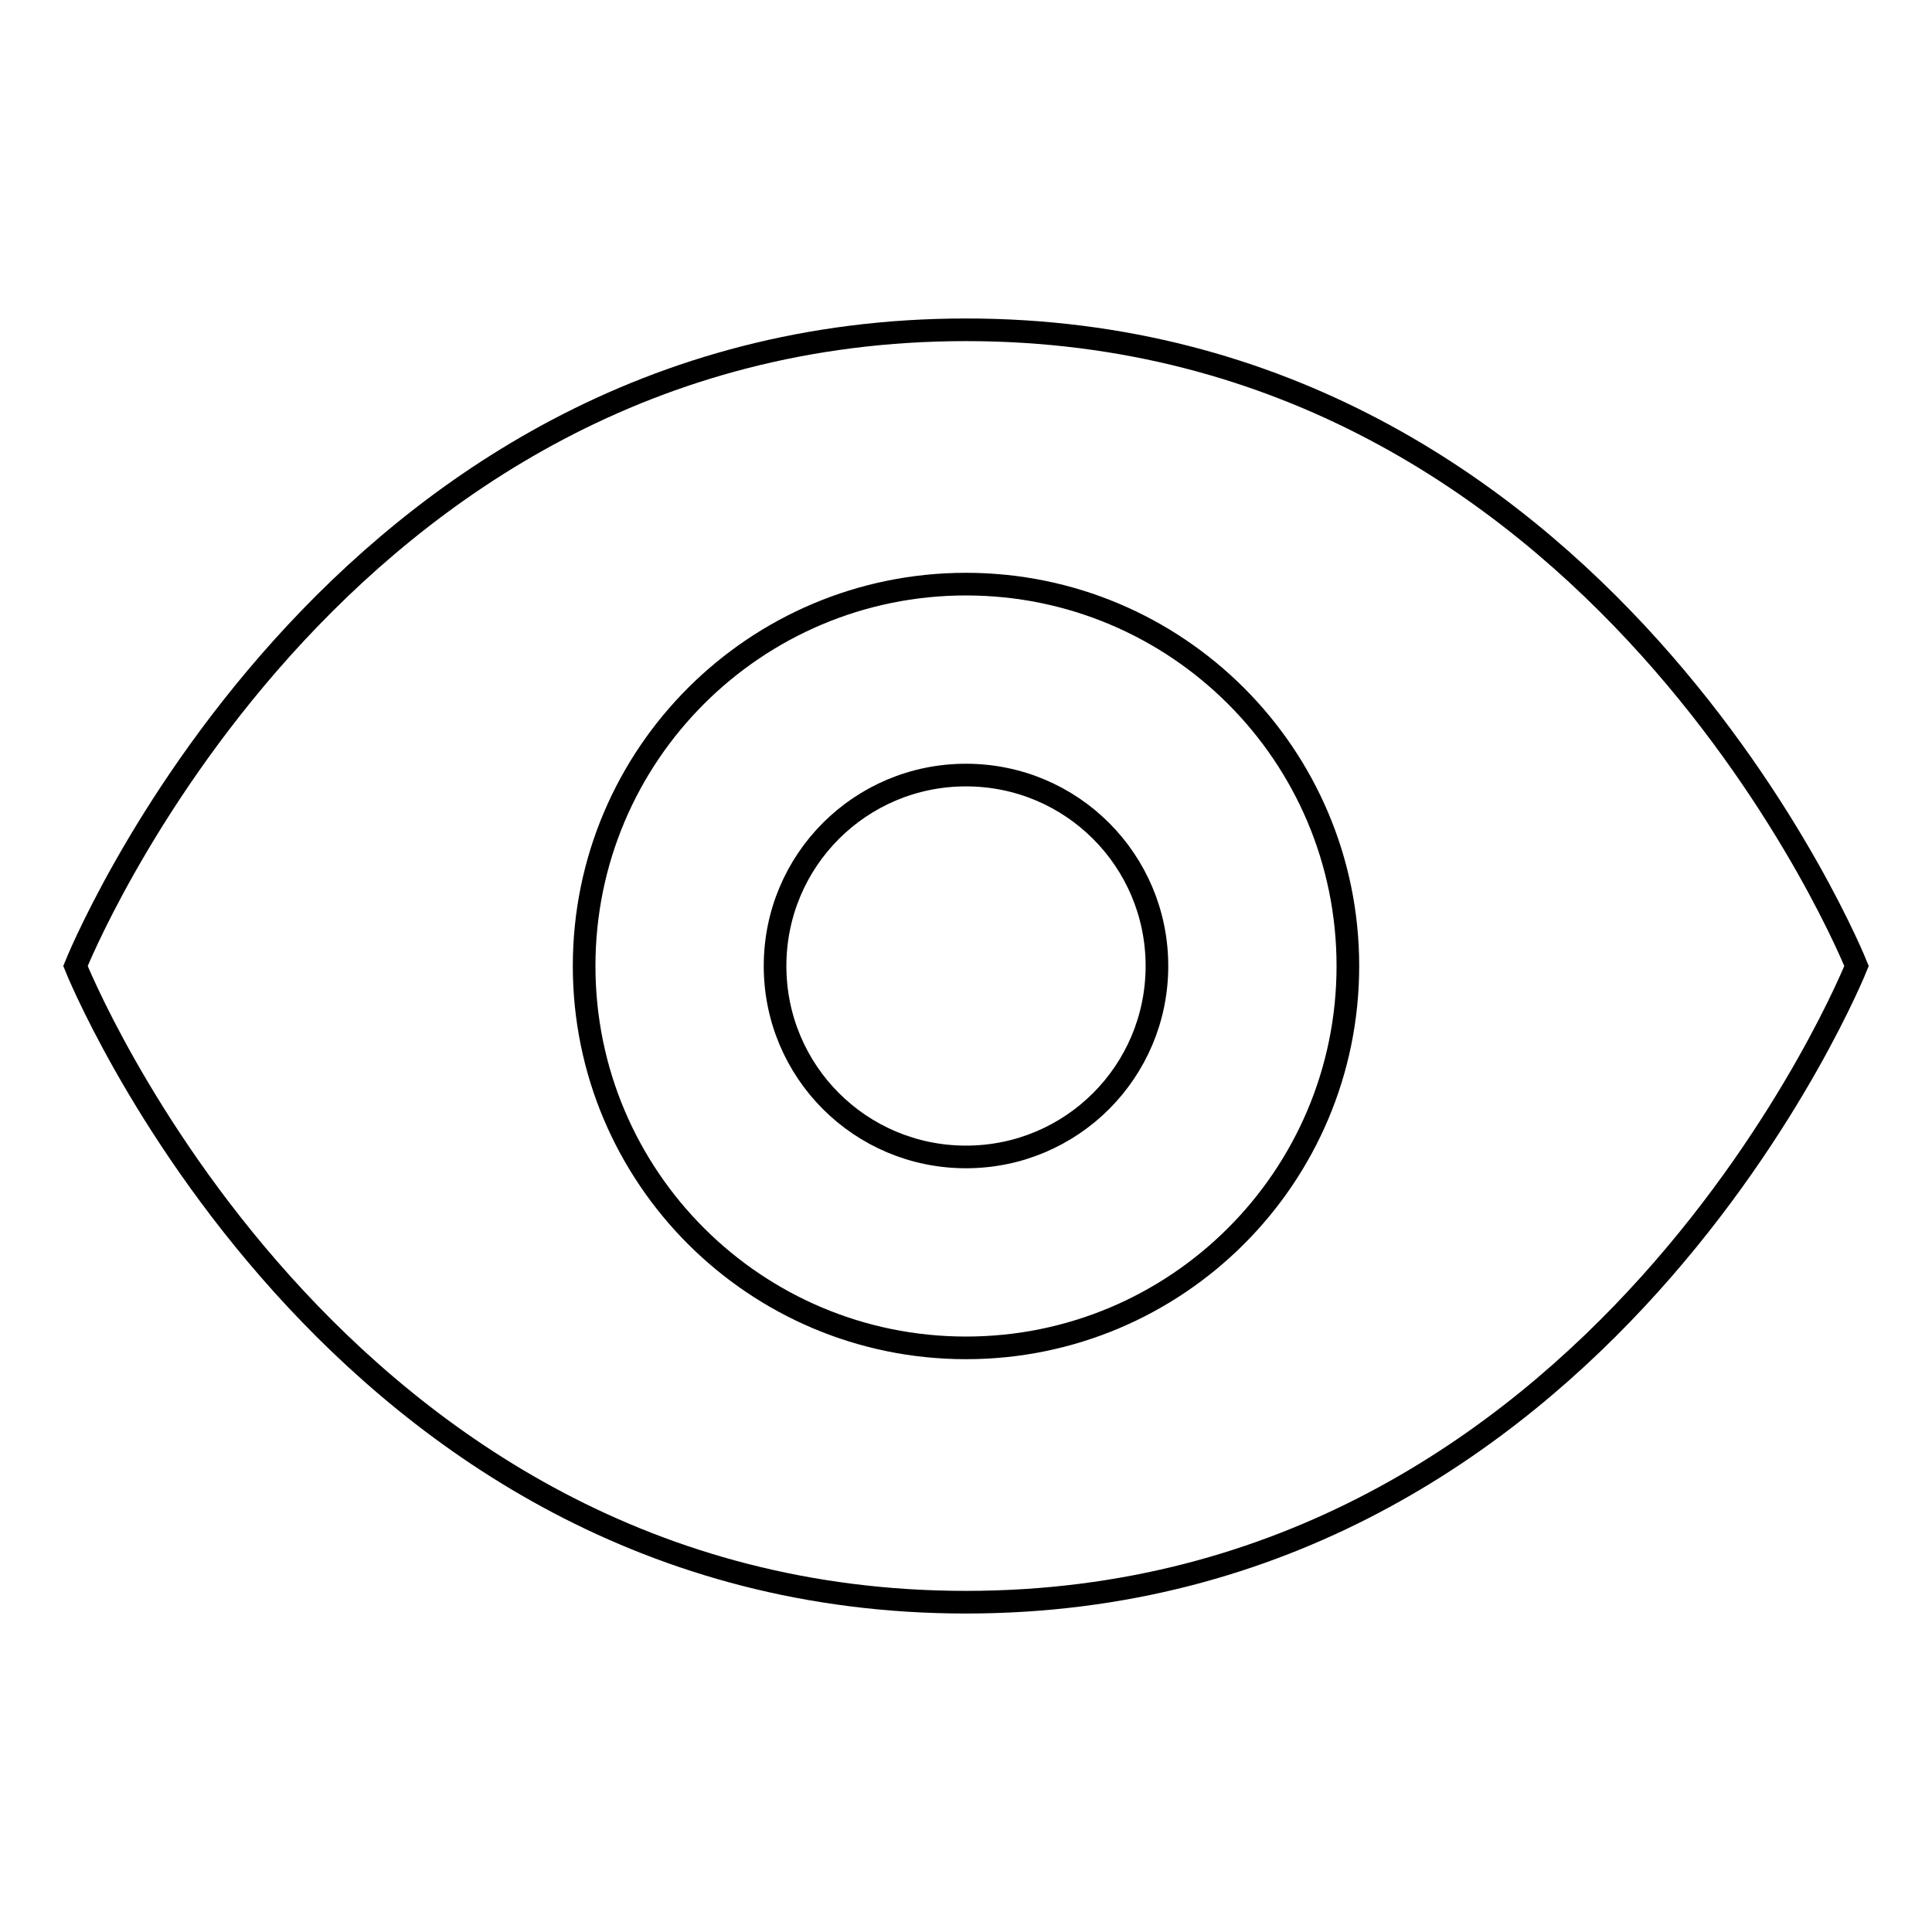<?xml version="1.0" encoding="utf-8"?>
<!-- Svg Vector Icons : http://www.onlinewebfonts.com/icon -->
<!DOCTYPE svg PUBLIC "-//W3C//DTD SVG 1.1//EN" "http://www.w3.org/Graphics/SVG/1.1/DTD/svg11.dtd">
<svg version="1.1" xmlns="http://www.w3.org/2000/svg" xmlns:xlink="http://www.w3.org/1999/xlink" x="0px" y="0px" viewBox="0 0 256 256" enable-background="new 0 0 256 256" xml:space="preserve">
<g><g><path stroke-width="3" fill-opacity="0" stroke="#000000"  d="M128,43.7C43.7,43.7,10,128,10,128s33.7,84.3,118,84.3c84.3,0,118-84.3,118-84.3S212.3,43.7,128,43.7z M128,178.6c-27.9,0-50.6-22.6-50.6-50.6s22.7-50.6,50.6-50.6c27.9,0,50.6,22.6,50.6,50.6S155.9,178.6,128,178.6L128,178.6z"/><path stroke-width="3" fill-opacity="0" stroke="#000000"  d="M153.3,128c0,14-11.3,25.3-25.3,25.3c-14,0-25.3-11.3-25.3-25.3c0-14,11.3-25.3,25.3-25.3C142,102.7,153.3,114,153.3,128z"/></g></g>
</svg>
